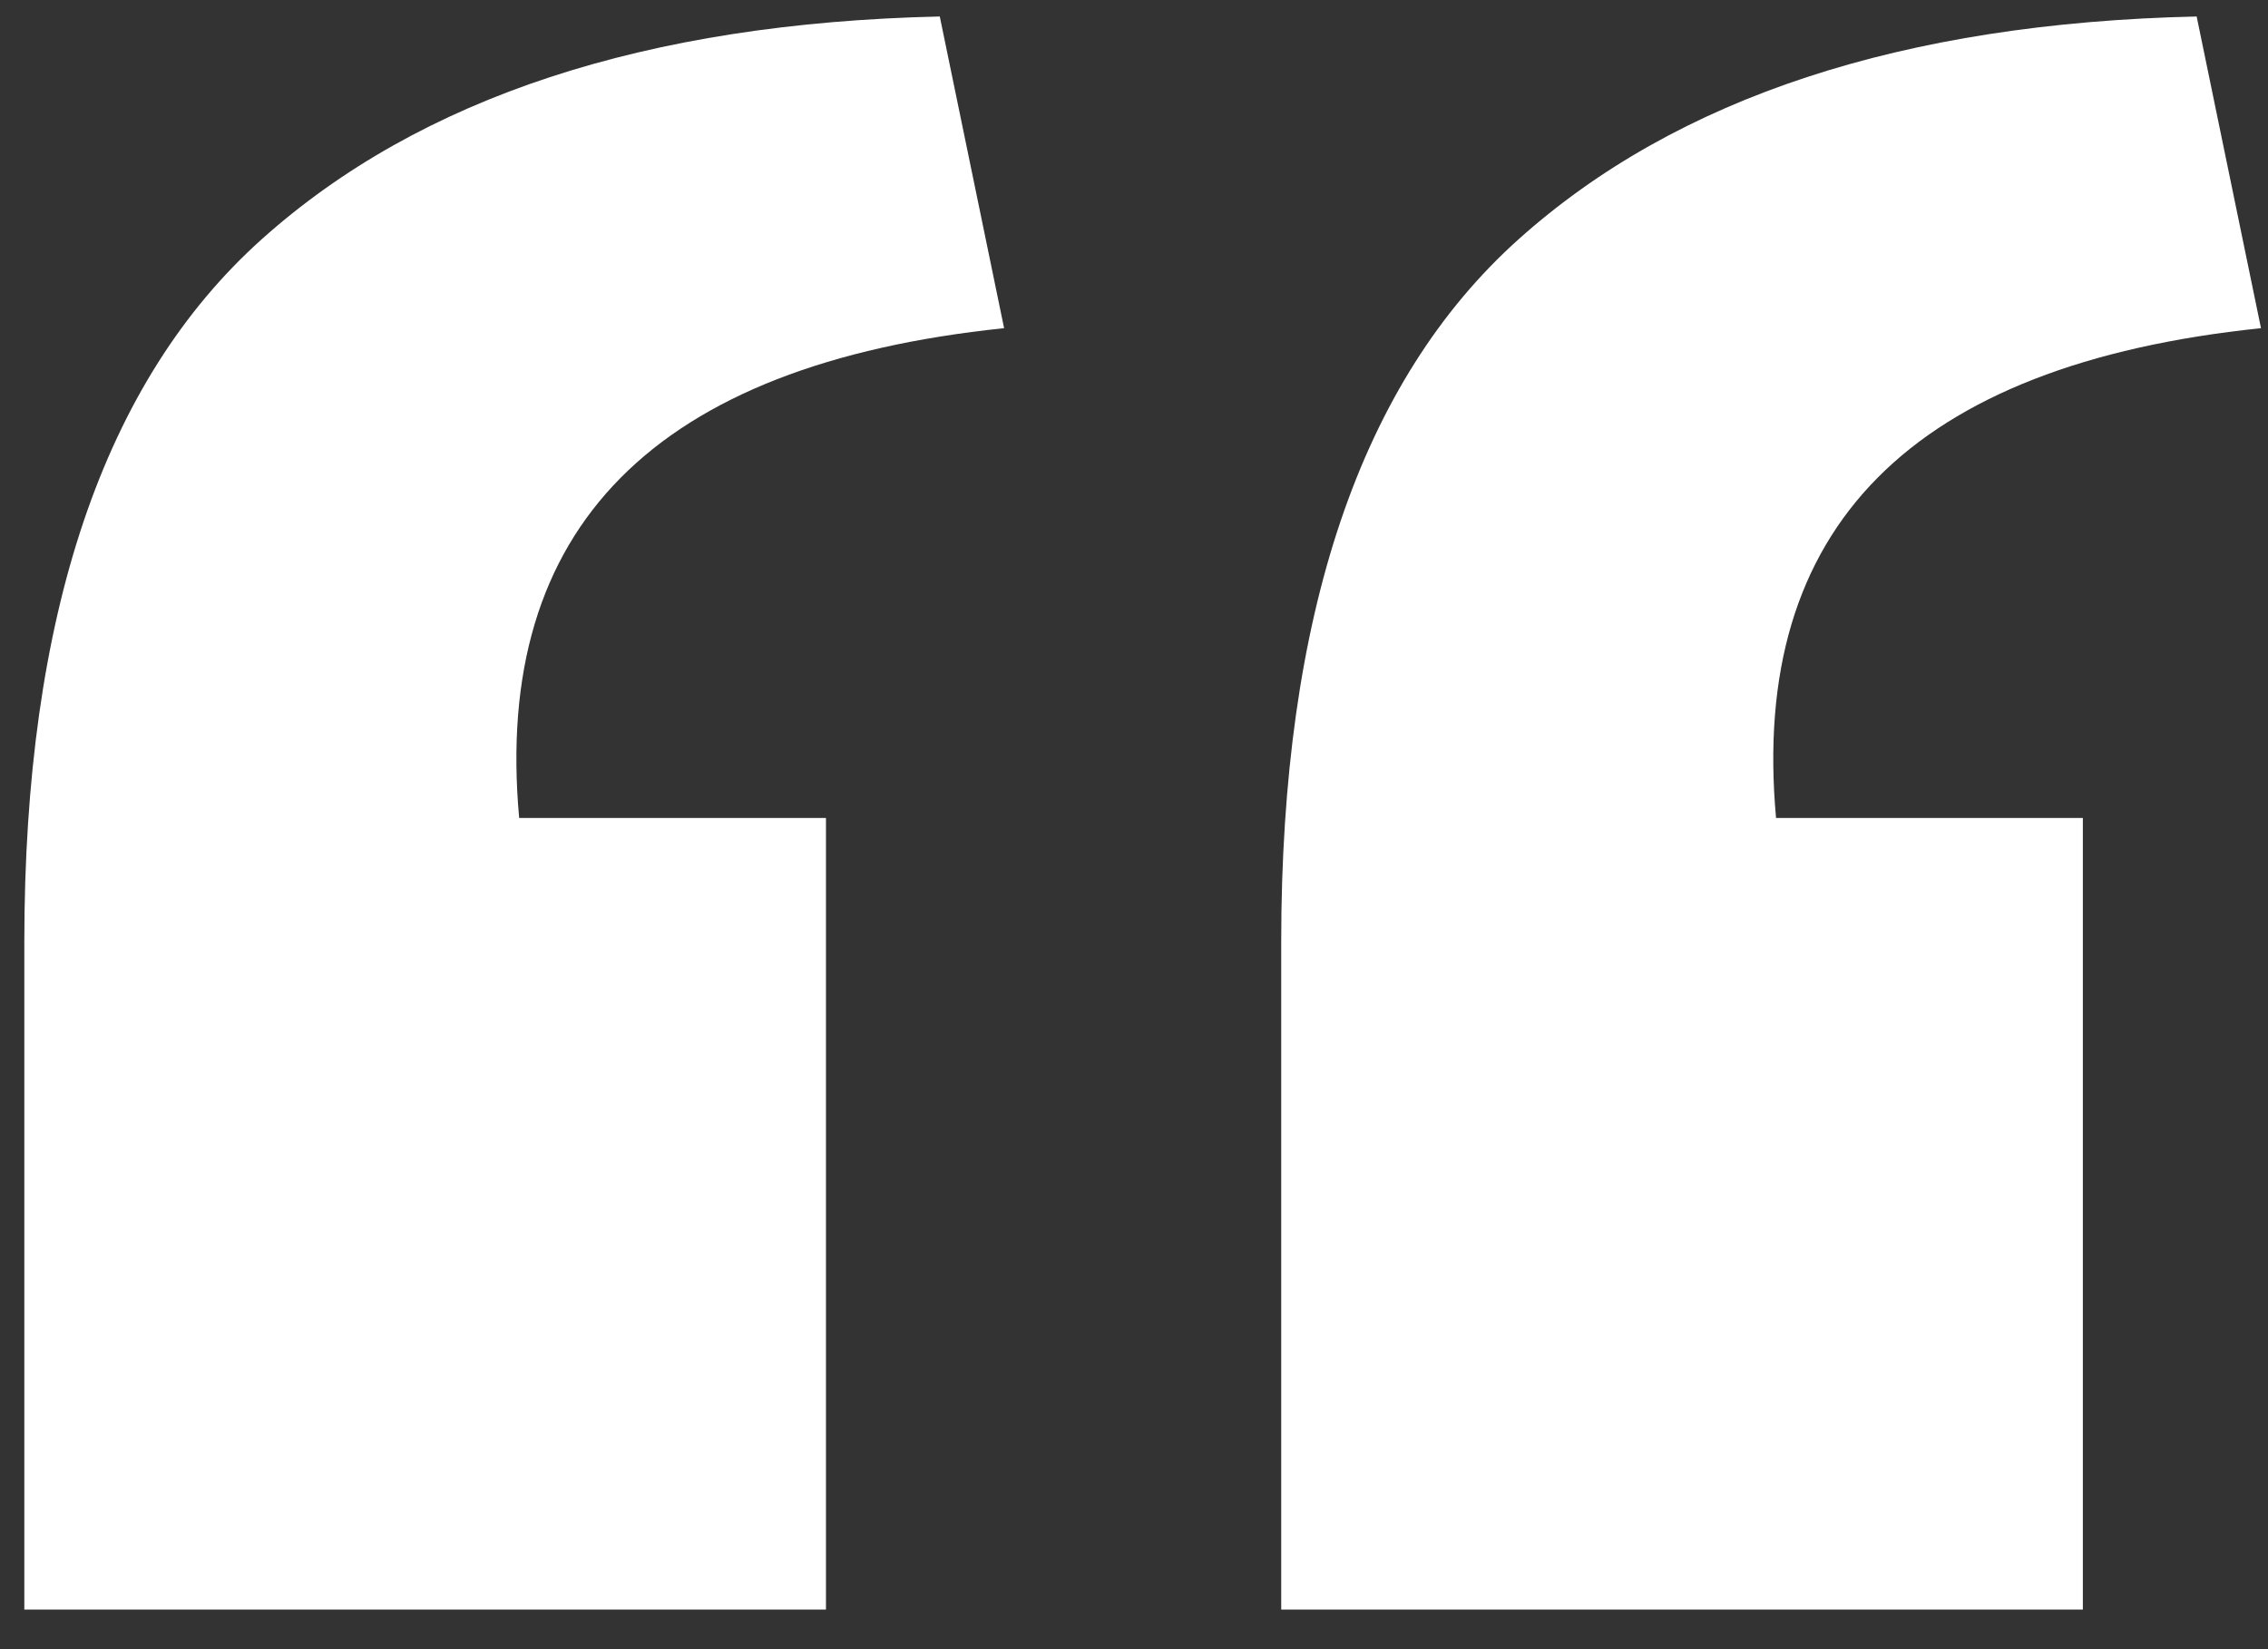 <svg width="44" height="32" viewBox="0 0 44 32" fill="none" xmlns="http://www.w3.org/2000/svg">
<rect x="0" y="0" width="44" height="32" fill="#333333" stroke="none"/>
<path d="M0.472 18.272C0.472 11.936 2.008 7.392 5.08 4.64C8.152 1.888 12.536 0.448 18.232 0.32L19.48 6.368C12.696 7.072 9.56 10.24 10.072 15.872H16.024V31.232H0.472V18.272ZM24.856 18.272C24.856 11.936 26.392 7.392 29.464 4.64C32.536 1.888 36.92 0.448 42.616 0.32L43.864 6.368C37.08 7.072 33.944 10.24 34.456 15.872H40.408V31.232H24.856V18.272Z" fill="white"/>
</svg>
